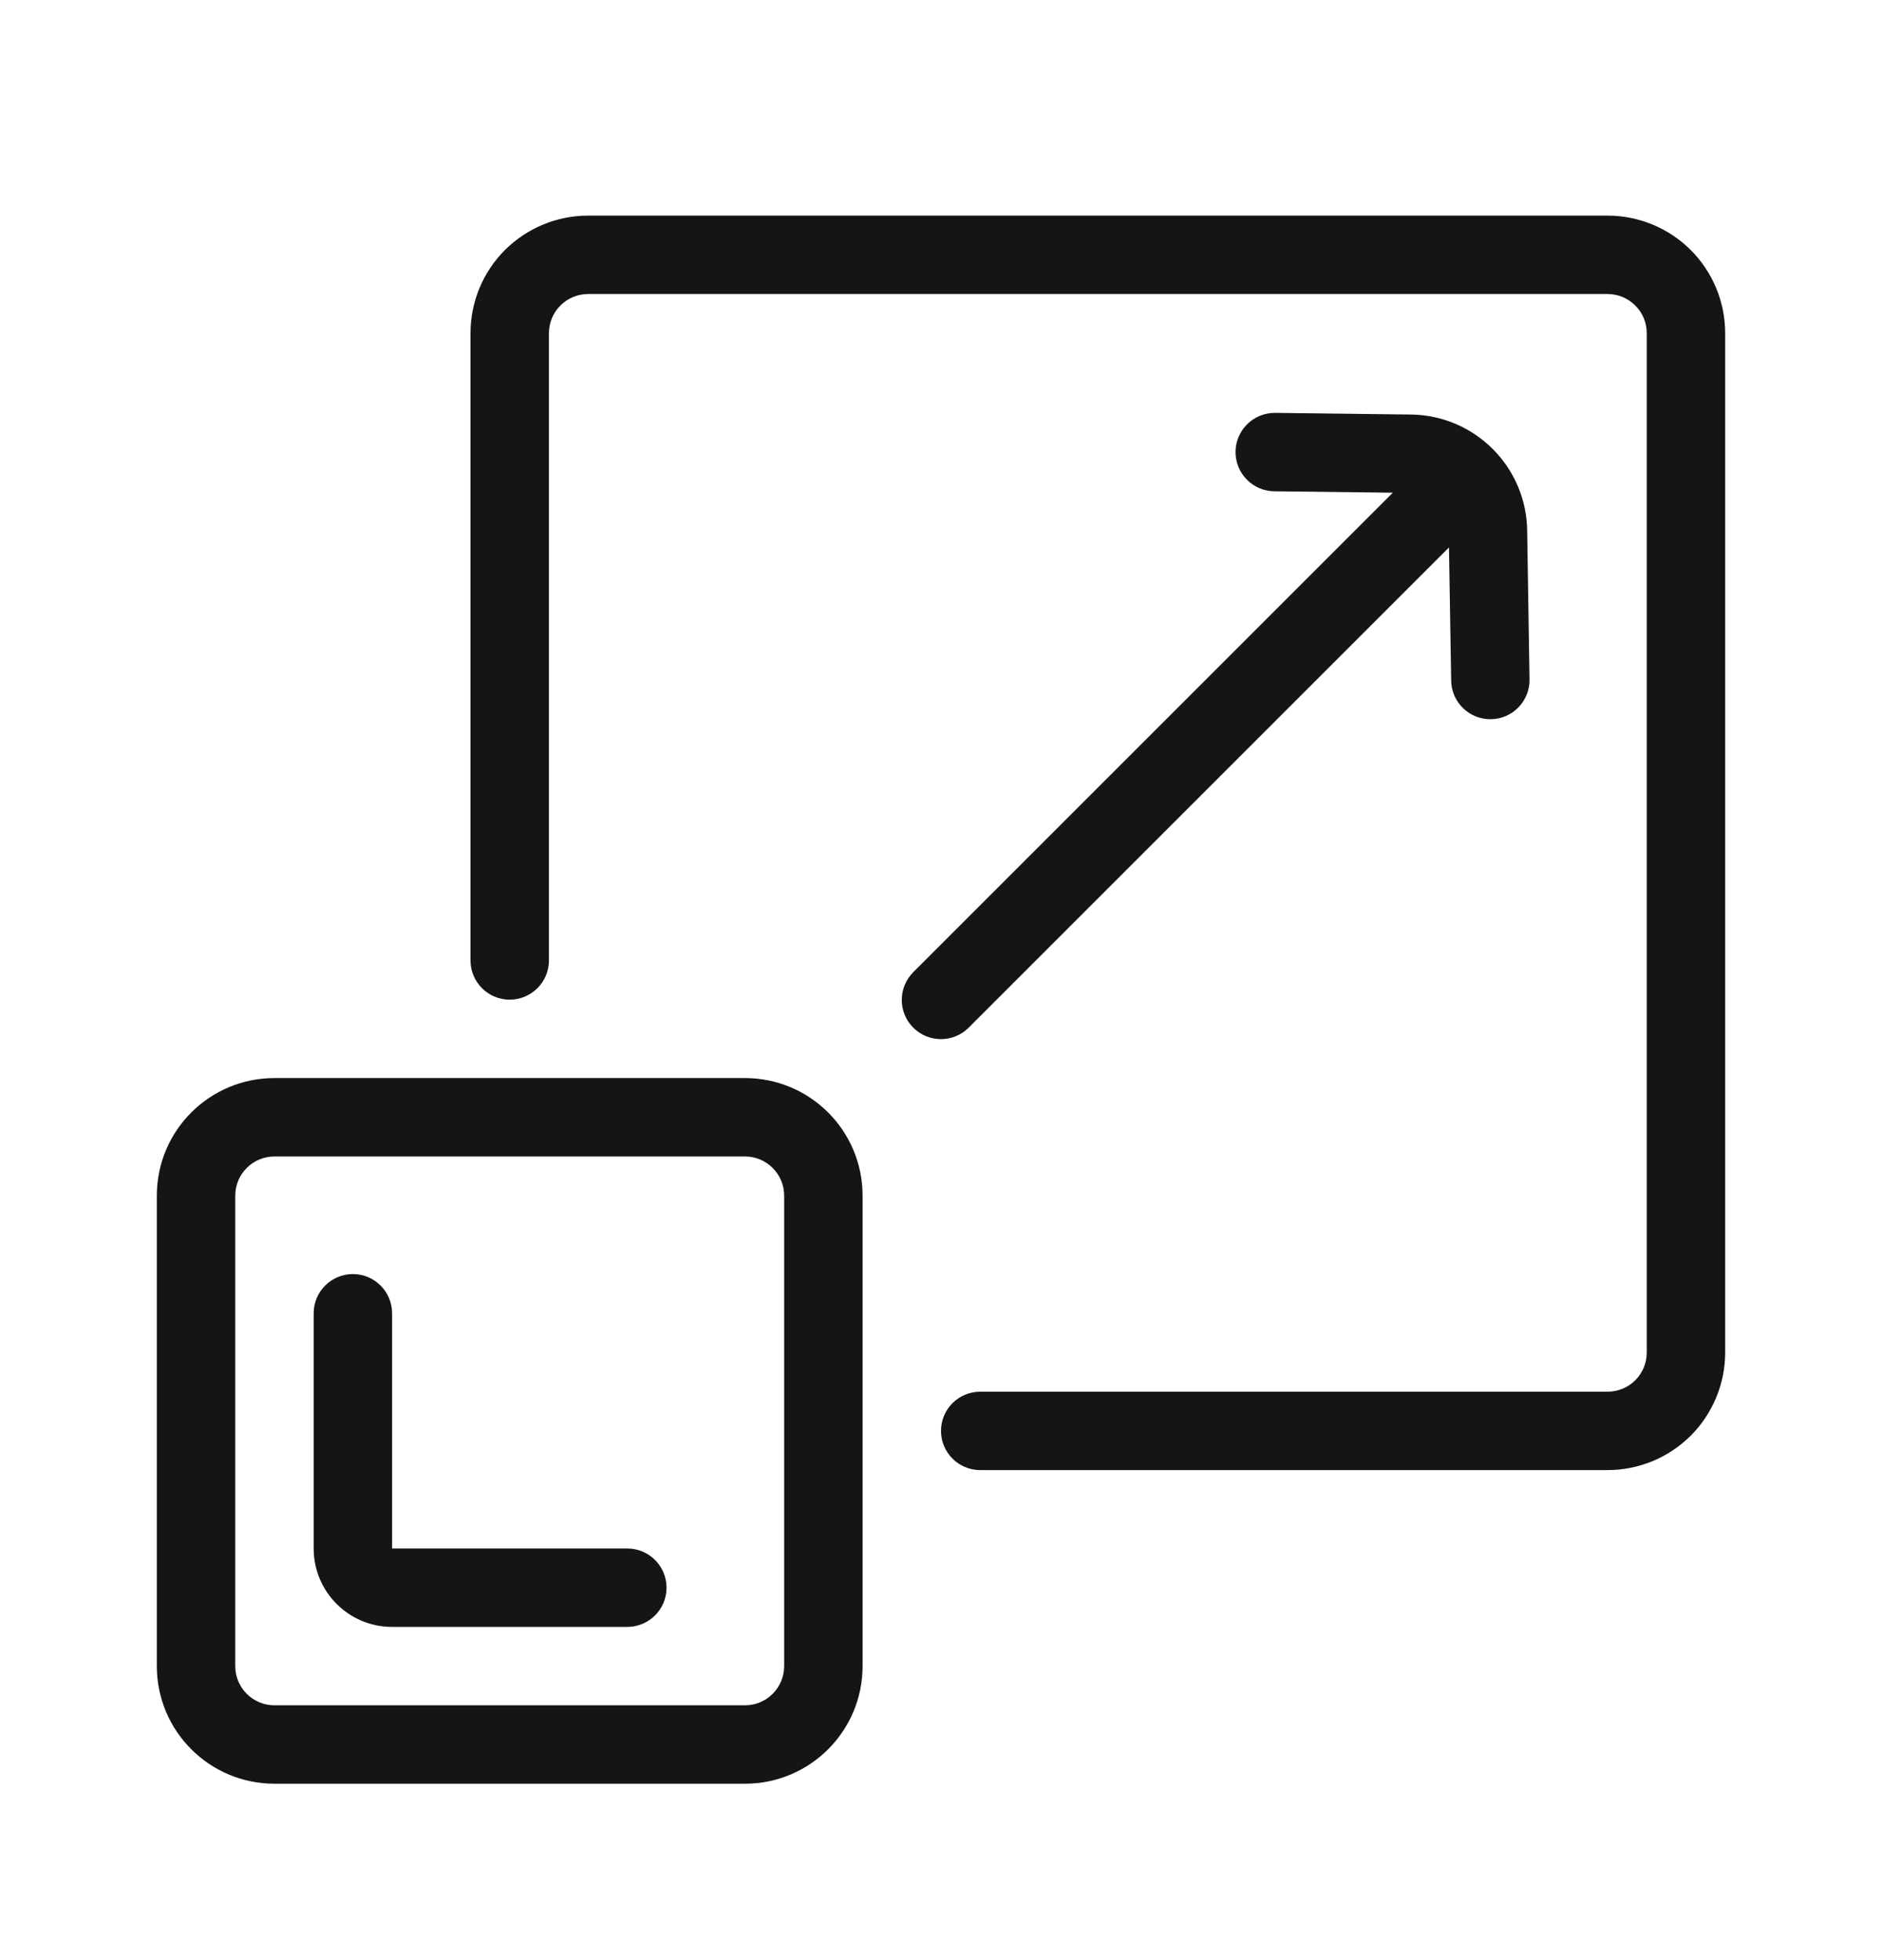 <svg xmlns="http://www.w3.org/2000/svg" width="24" height="25" viewBox="0 0 24 25" fill="none">
  <path fill-rule="evenodd" clip-rule="evenodd" d="M11 15.25C11 14.421 10.329 13.75 9.5 13.75H3.5C2.671 13.75 2 14.421 2 15.25V21.25C2 22.078 2.671 22.75 3.5 22.75H9.5C10.329 22.75 11 22.078 11 21.25V15.25ZM10 15.25V21.25C10 21.526 9.776 21.75 9.5 21.75H3.5C3.224 21.75 3 21.526 3 21.25V15.25C3 14.974 3.224 14.75 3.5 14.75H9.5C9.776 14.75 10 14.974 10 15.25Z" fill="#151515"/>
  <path fill-rule="evenodd" clip-rule="evenodd" d="M4 16.75V19.75C4 20.302 4.447 20.75 5 20.75H8C8.276 20.75 8.5 20.526 8.5 20.25C8.5 19.974 8.276 19.75 8 19.75H5C5 18.982 5 17.518 5 16.75C5 16.474 4.776 16.25 4.5 16.25C4.224 16.25 4 16.474 4 16.75Z" fill="#151515"/>
  <path fill-rule="evenodd" clip-rule="evenodd" d="M12.5 18.75H20.5C20.898 18.75 21.279 18.592 21.561 18.311C21.842 18.029 22 17.648 22 17.25C22 14.523 22 6.978 22 4.25C22 3.852 21.842 3.47 21.561 3.189C21.279 2.908 20.898 2.75 20.5 2.75C17.773 2.75 10.227 2.75 7.5 2.75C7.102 2.75 6.721 2.908 6.439 3.189C6.158 3.47 6 3.852 6 4.25C6 6.595 6 12.25 6 12.25C6 12.526 6.224 12.75 6.5 12.75C6.776 12.75 7 12.526 7 12.25C7 12.25 7 6.595 7 4.25C7 4.117 7.053 3.99 7.146 3.897C7.24 3.803 7.367 3.75 7.5 3.75H20.5C20.633 3.75 20.76 3.803 20.854 3.897C20.948 3.99 21 4.117 21 4.25V17.25C21 17.383 20.948 17.51 20.854 17.604C20.76 17.698 20.633 17.75 20.5 17.75H12.5C12.224 17.75 12 17.974 12 18.25C12 18.526 12.224 18.75 12.5 18.75Z" fill="#151515"/>
  <path fill-rule="evenodd" clip-rule="evenodd" d="M17.762 6.284L11.646 12.4C11.451 12.595 11.451 12.912 11.646 13.107C11.841 13.302 12.158 13.302 12.353 13.107L18.478 6.982L18.506 8.682C18.51 8.957 18.738 9.178 19.014 9.173C19.289 9.169 19.51 8.941 19.505 8.665C19.505 8.665 19.488 7.597 19.475 6.763C19.462 5.951 18.805 5.297 17.993 5.287C17.218 5.278 16.262 5.266 16.262 5.266C15.986 5.263 15.76 5.484 15.756 5.76C15.753 6.036 15.974 6.263 16.25 6.266L17.762 6.284Z" fill="#151515"/>
</svg>